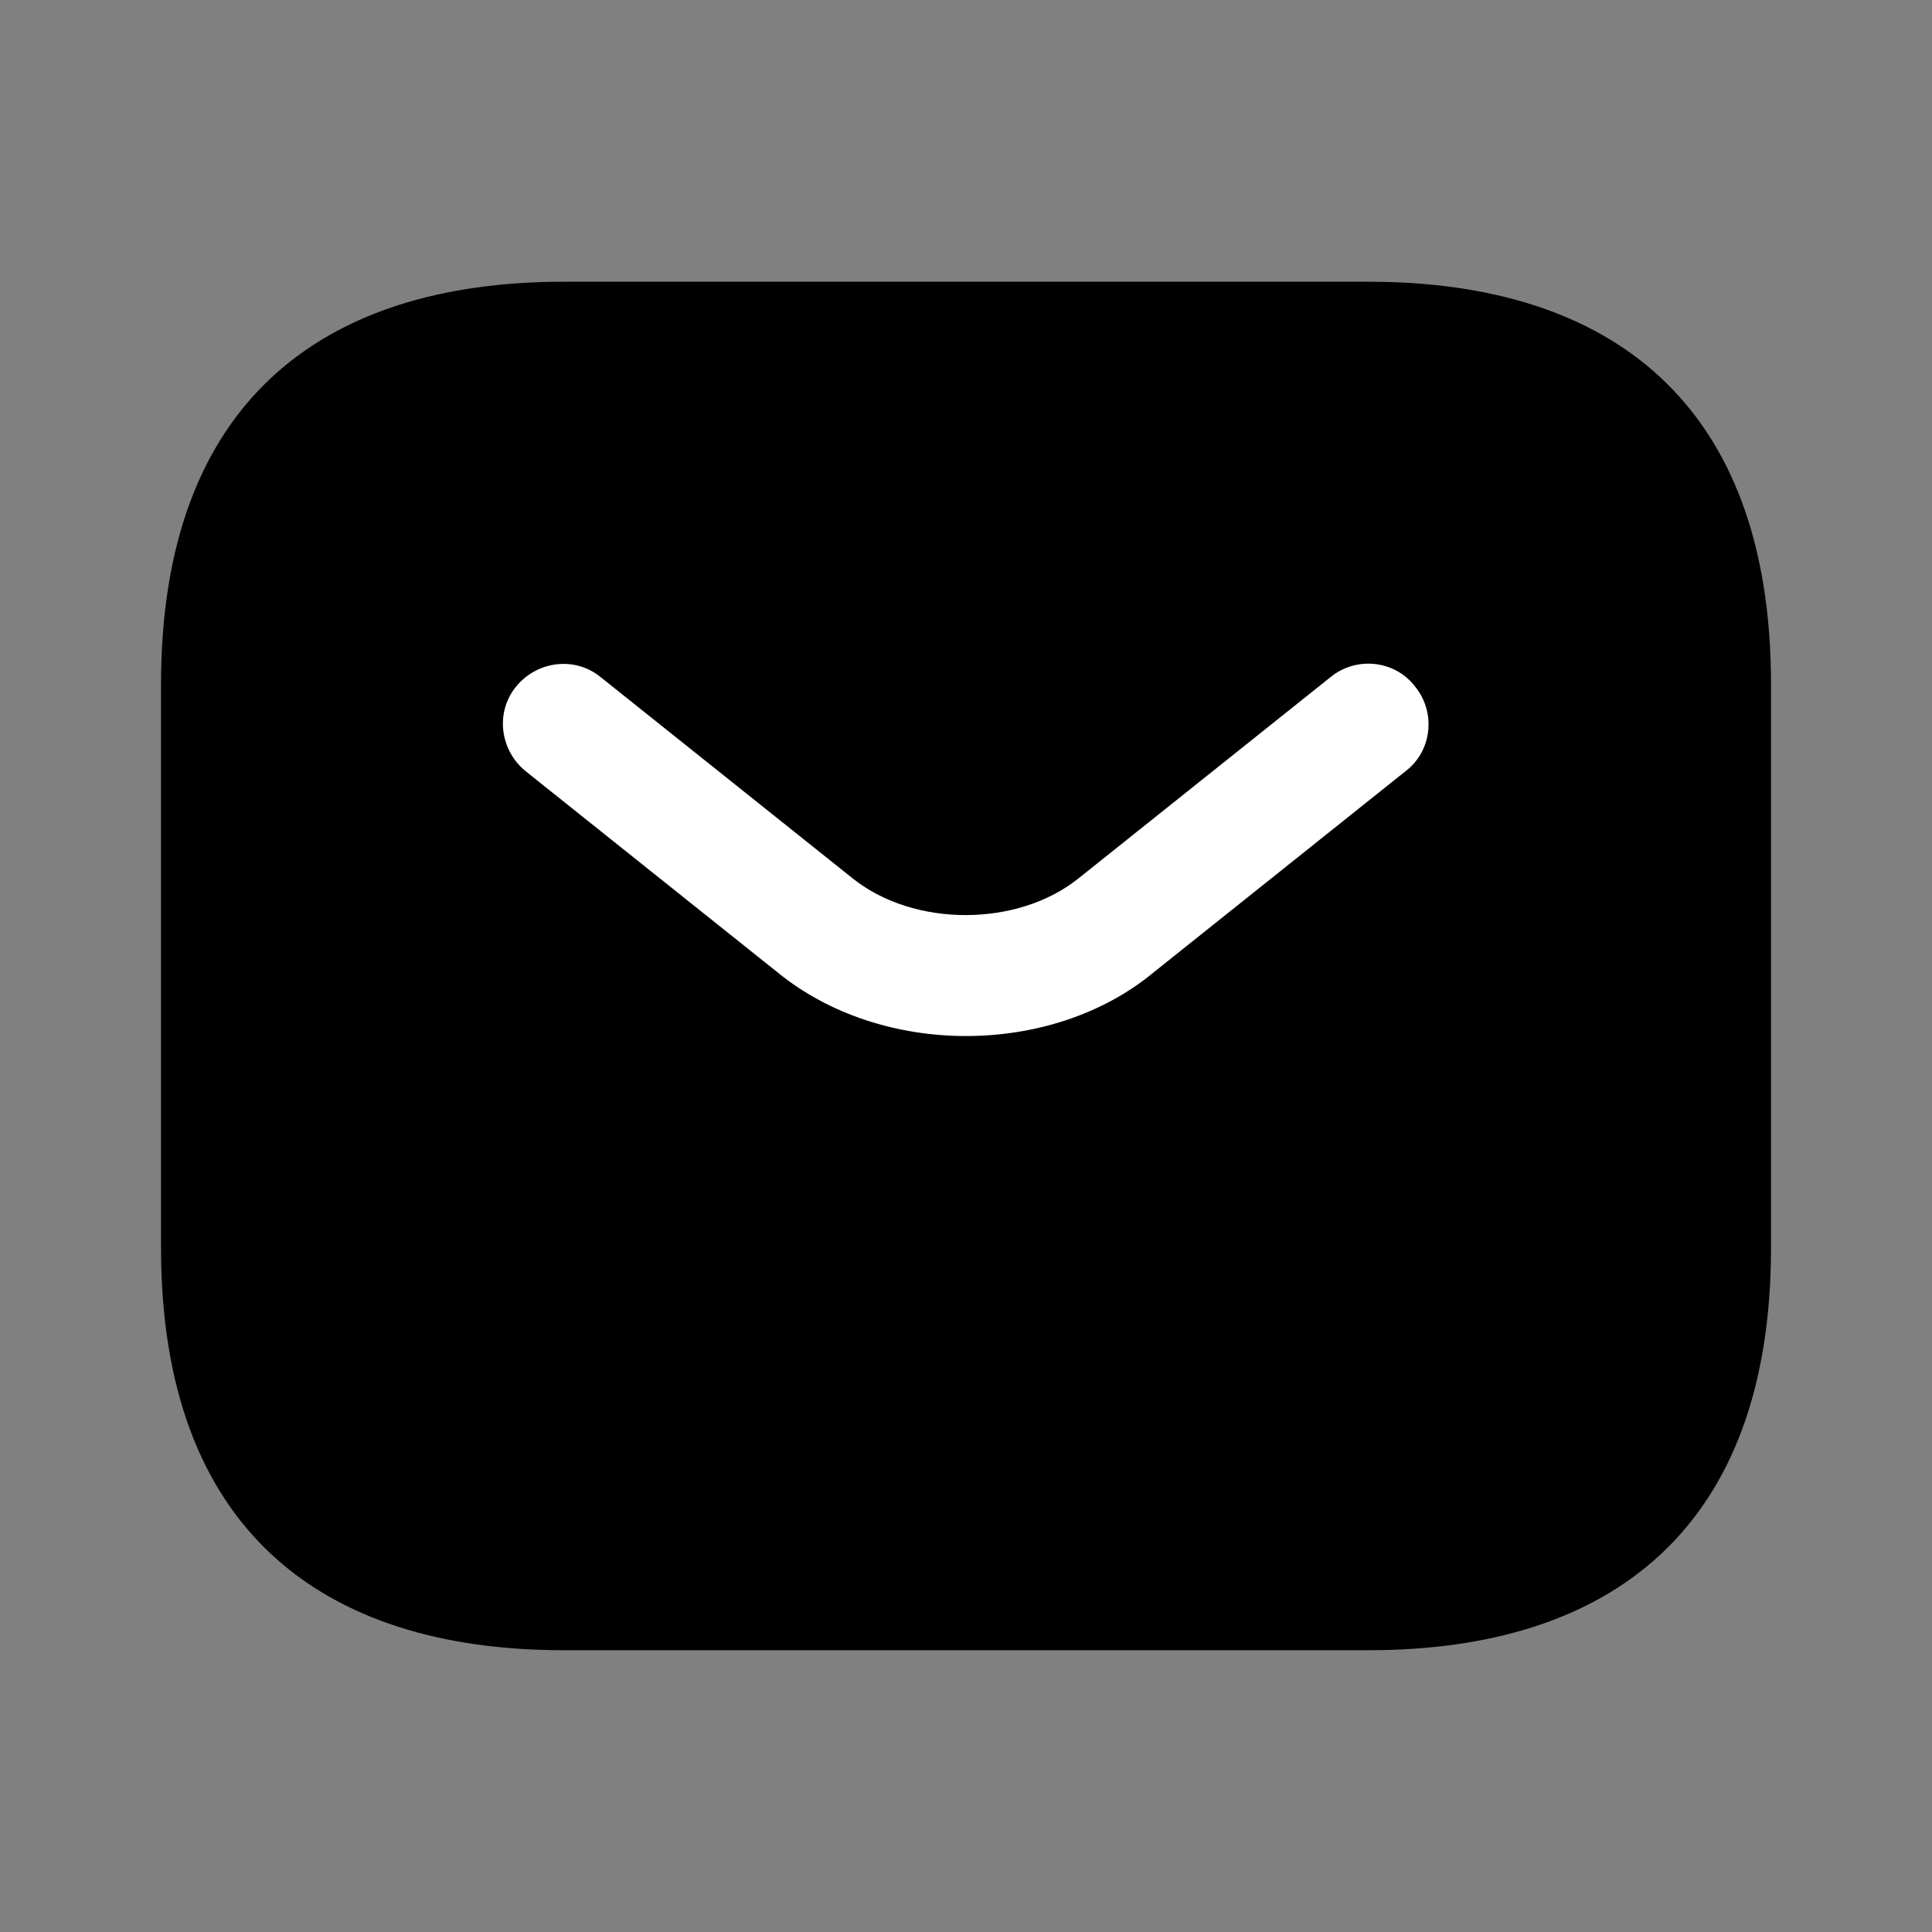<svg width="40" height="40" viewBox="0 0 40 40" fill="none" xmlns="http://www.w3.org/2000/svg">
<rect x="0" y="0" width="40" height="40" fill="#808080" stroke="none"/>
<path d="M28.334 34.166H11.667C6.667 34.166 3.334 31.666 3.334 25.833V14.166C3.334 8.333 6.667 5.833 11.667 5.833H28.334C33.334 5.833 36.667 8.333 36.667 14.166V25.833C36.667 31.666 33.334 34.166 28.334 34.166Z" fill="black"/>
<path d="M20 21.45C18.6 21.45 17.183 21.017 16.1 20.133L10.883 15.967C10.35 15.533 10.25 14.75 10.683 14.217C11.117 13.683 11.9 13.583 12.433 14.017L17.65 18.183C18.917 19.2 21.067 19.2 22.333 18.183L27.55 14.017C28.083 13.583 28.883 13.667 29.3 14.217C29.733 14.75 29.65 15.55 29.1 15.967L23.883 20.133C22.817 21.017 21.4 21.45 20 21.45Z" fill="white"/>
</svg>
